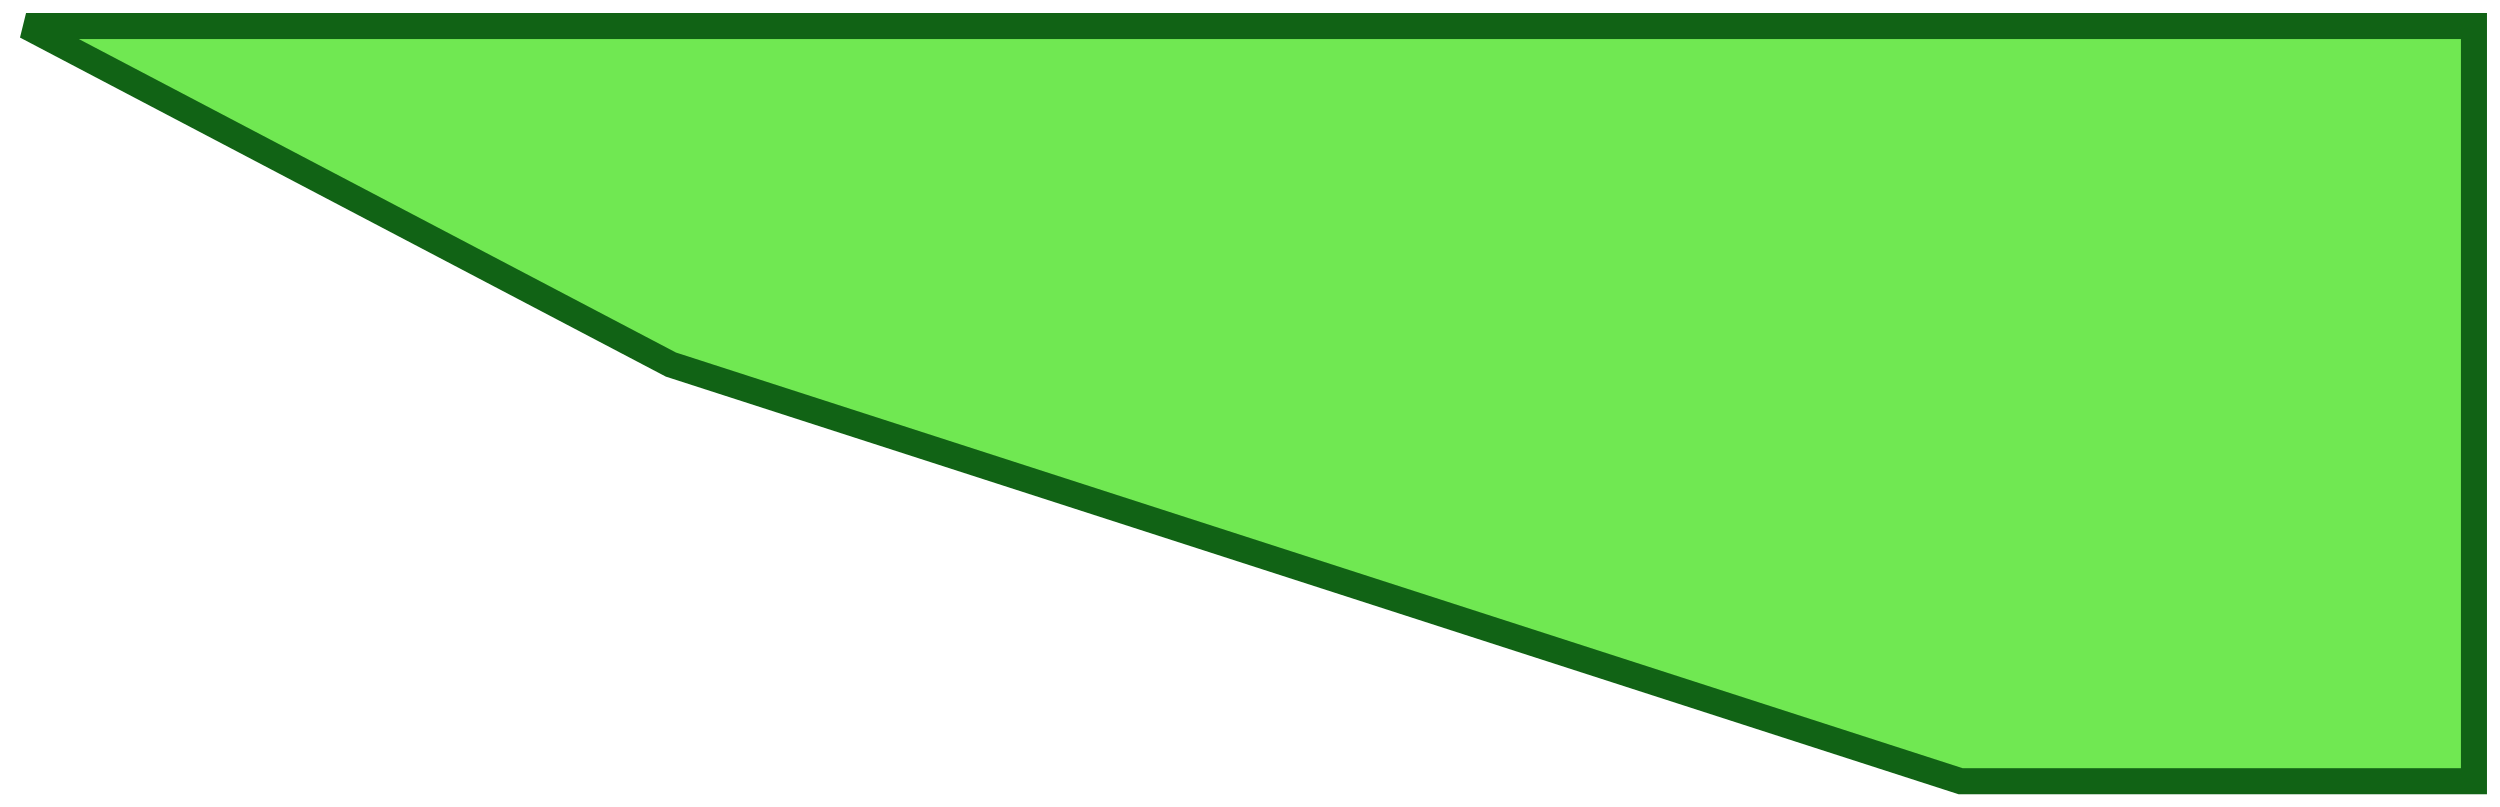 <?xml version="1.0" encoding="UTF-8"?> <svg xmlns="http://www.w3.org/2000/svg" viewBox="5732 5060 96 31"><path fill="#70e852" stroke="#116315" fill-opacity="1" stroke-width="1" stroke-opacity="1" fill-rule="evenodd" display="undefined" stroke-linecap="undefined" stroke-linejoin="undefined" stroke-dasharray="undefined" paint-order="undefined" id="tSvgdf0b6ccbbd" title="Path 15" d="M 5827 5090 C 5827 5090 5827 5061 5827 5061 C 5827 5061 5733 5061 5733 5061 C 5733 5061 5757.763 5074 5757.763 5074 C 5757.763 5074 5807.29 5090 5807.29 5090C 5807.29 5090 5827 5090 5827 5090Z" style=""></path><defs> </defs></svg> 